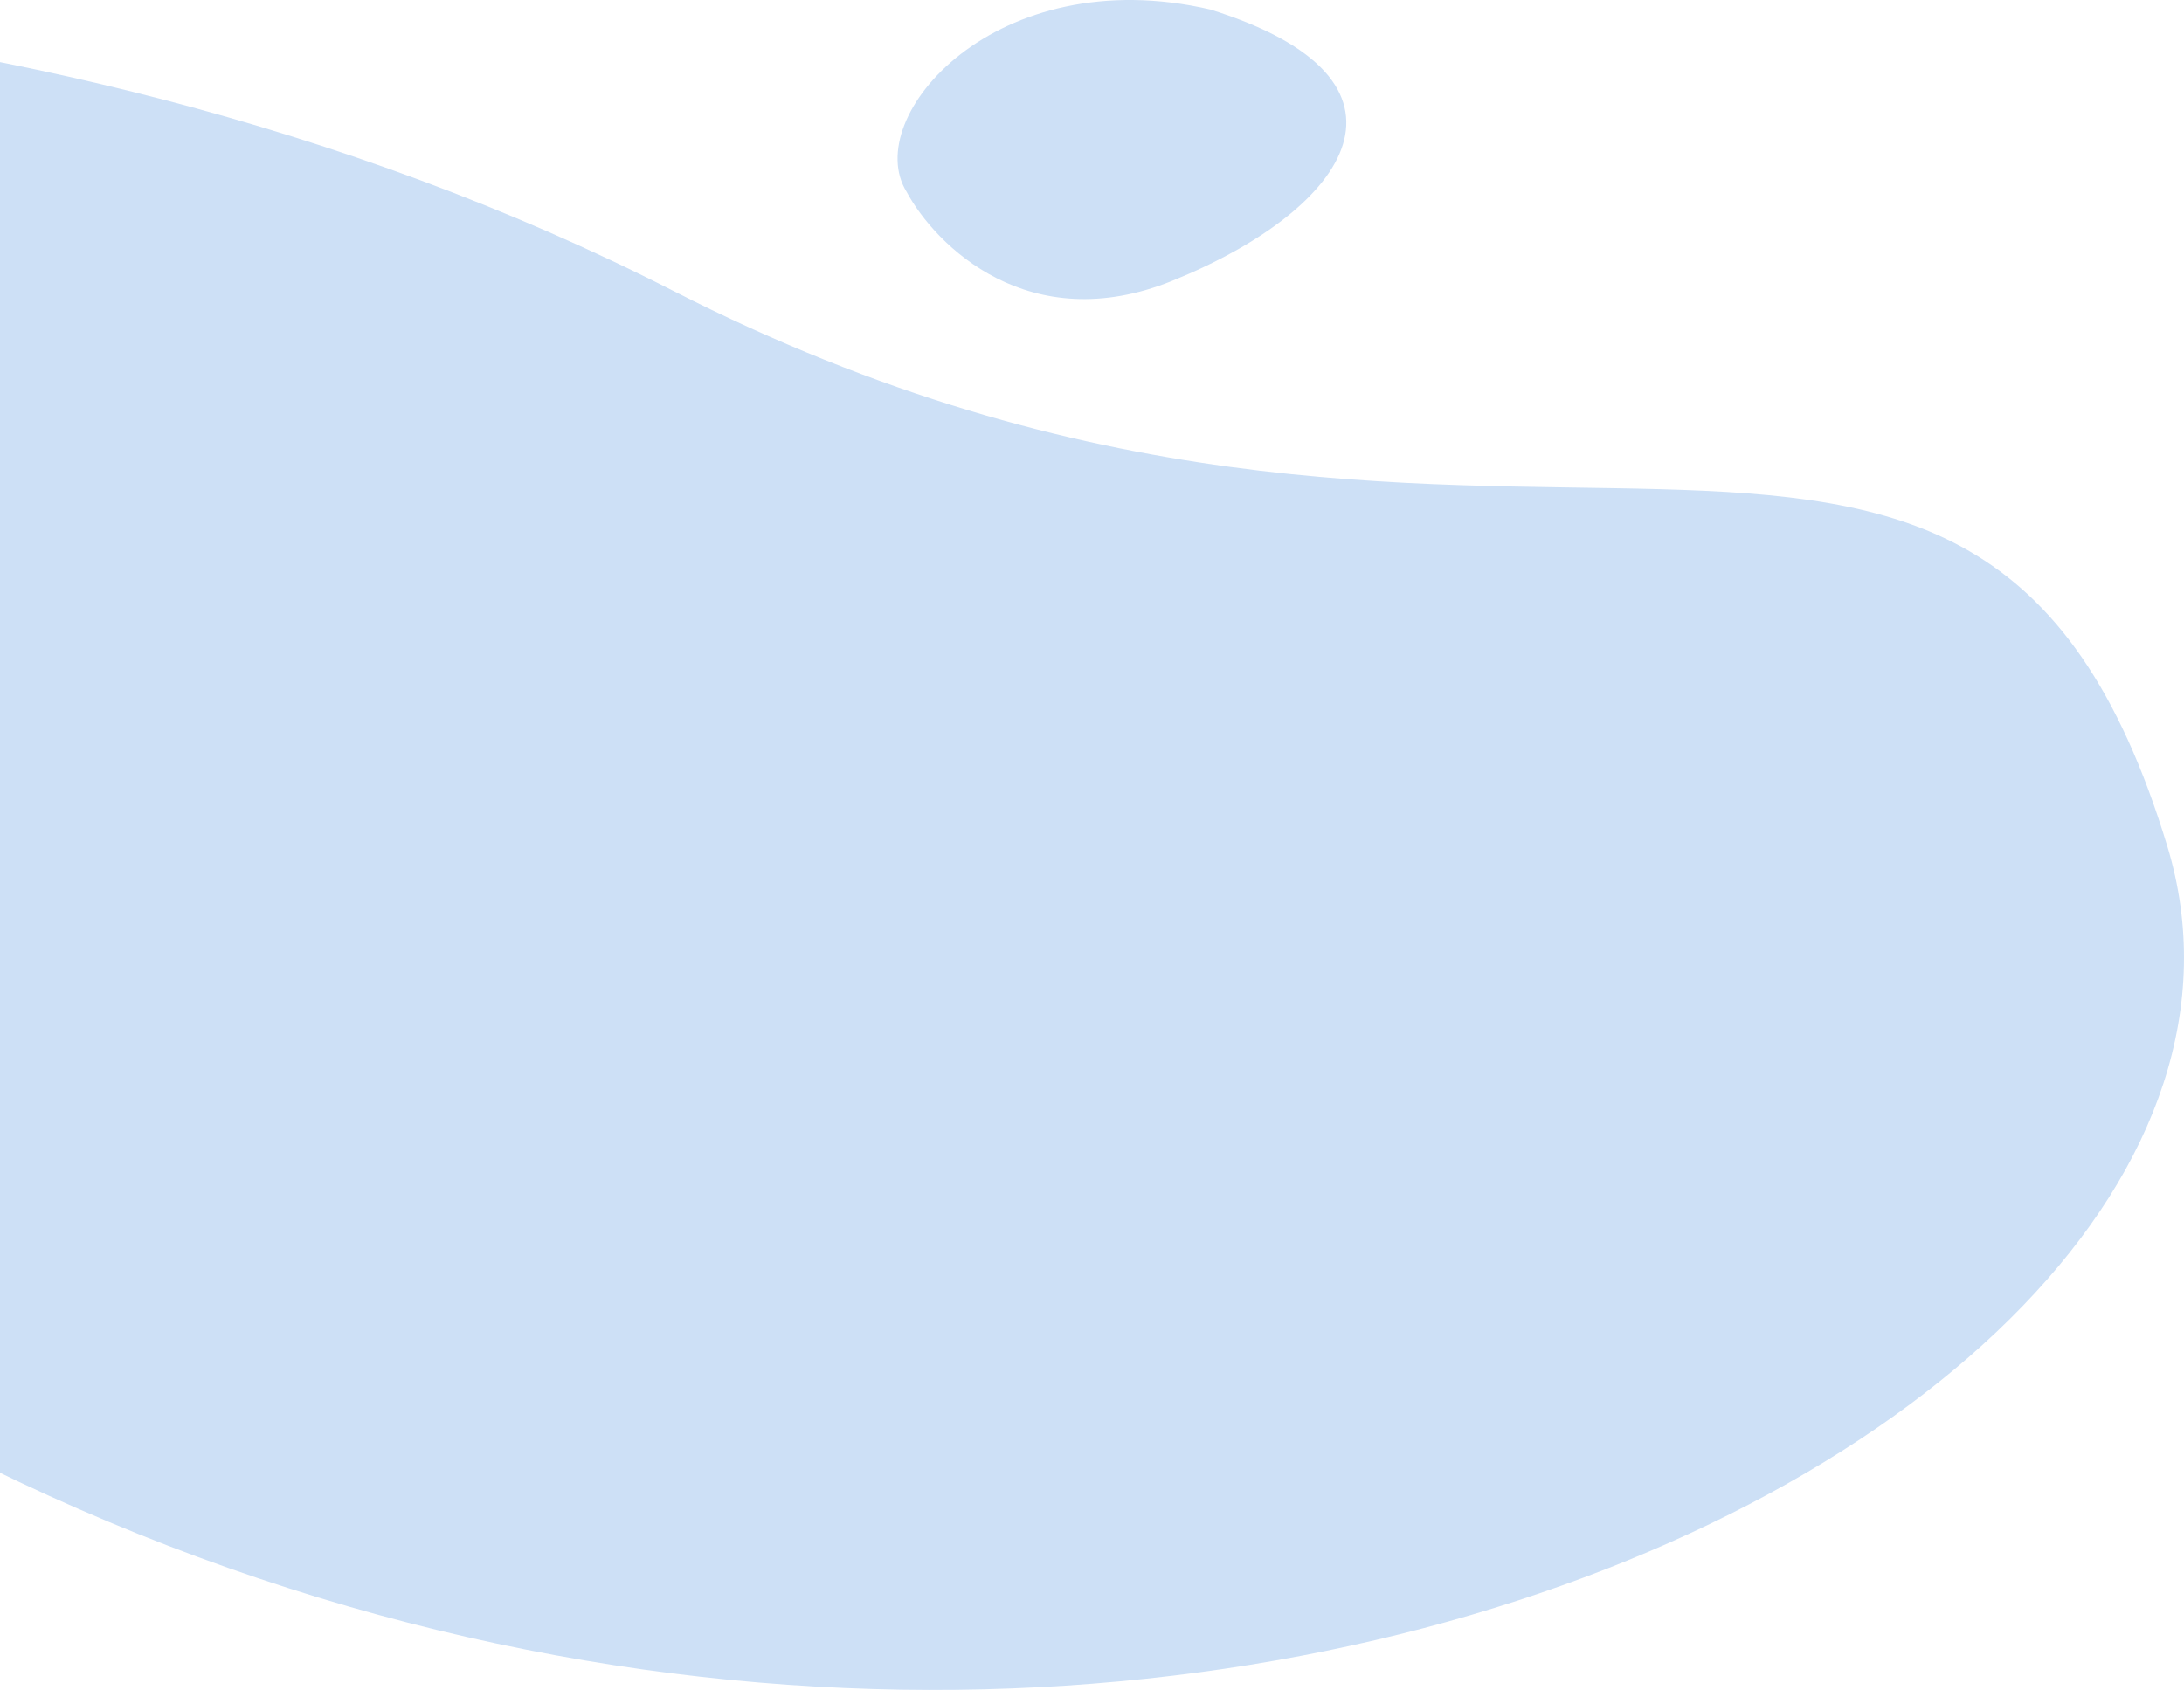 <svg viewBox="0 0 146 113" fill="none" xmlns="http://www.w3.org/2000/svg">
<path d="M80.912 0.637C66.586 -2.686 57.519 7.836 60.602 12.82C62.536 16.419 68.798 22.65 78.373 18.773C90.341 13.928 95.963 5.344 80.912 0.637Z" fill="#CDE0F6"/>
<path d="M44.995 19.443C0.6 -3.196 -50.751 -1.486 -70.877 2.199C-83.752 7.947 -92.897 32.001 -26.482 82.23C56.538 145.017 157.76 99.032 144.885 56.585C132.011 14.137 100.49 47.742 44.995 19.443Z" fill="#CDE0F6"/>
</svg>
